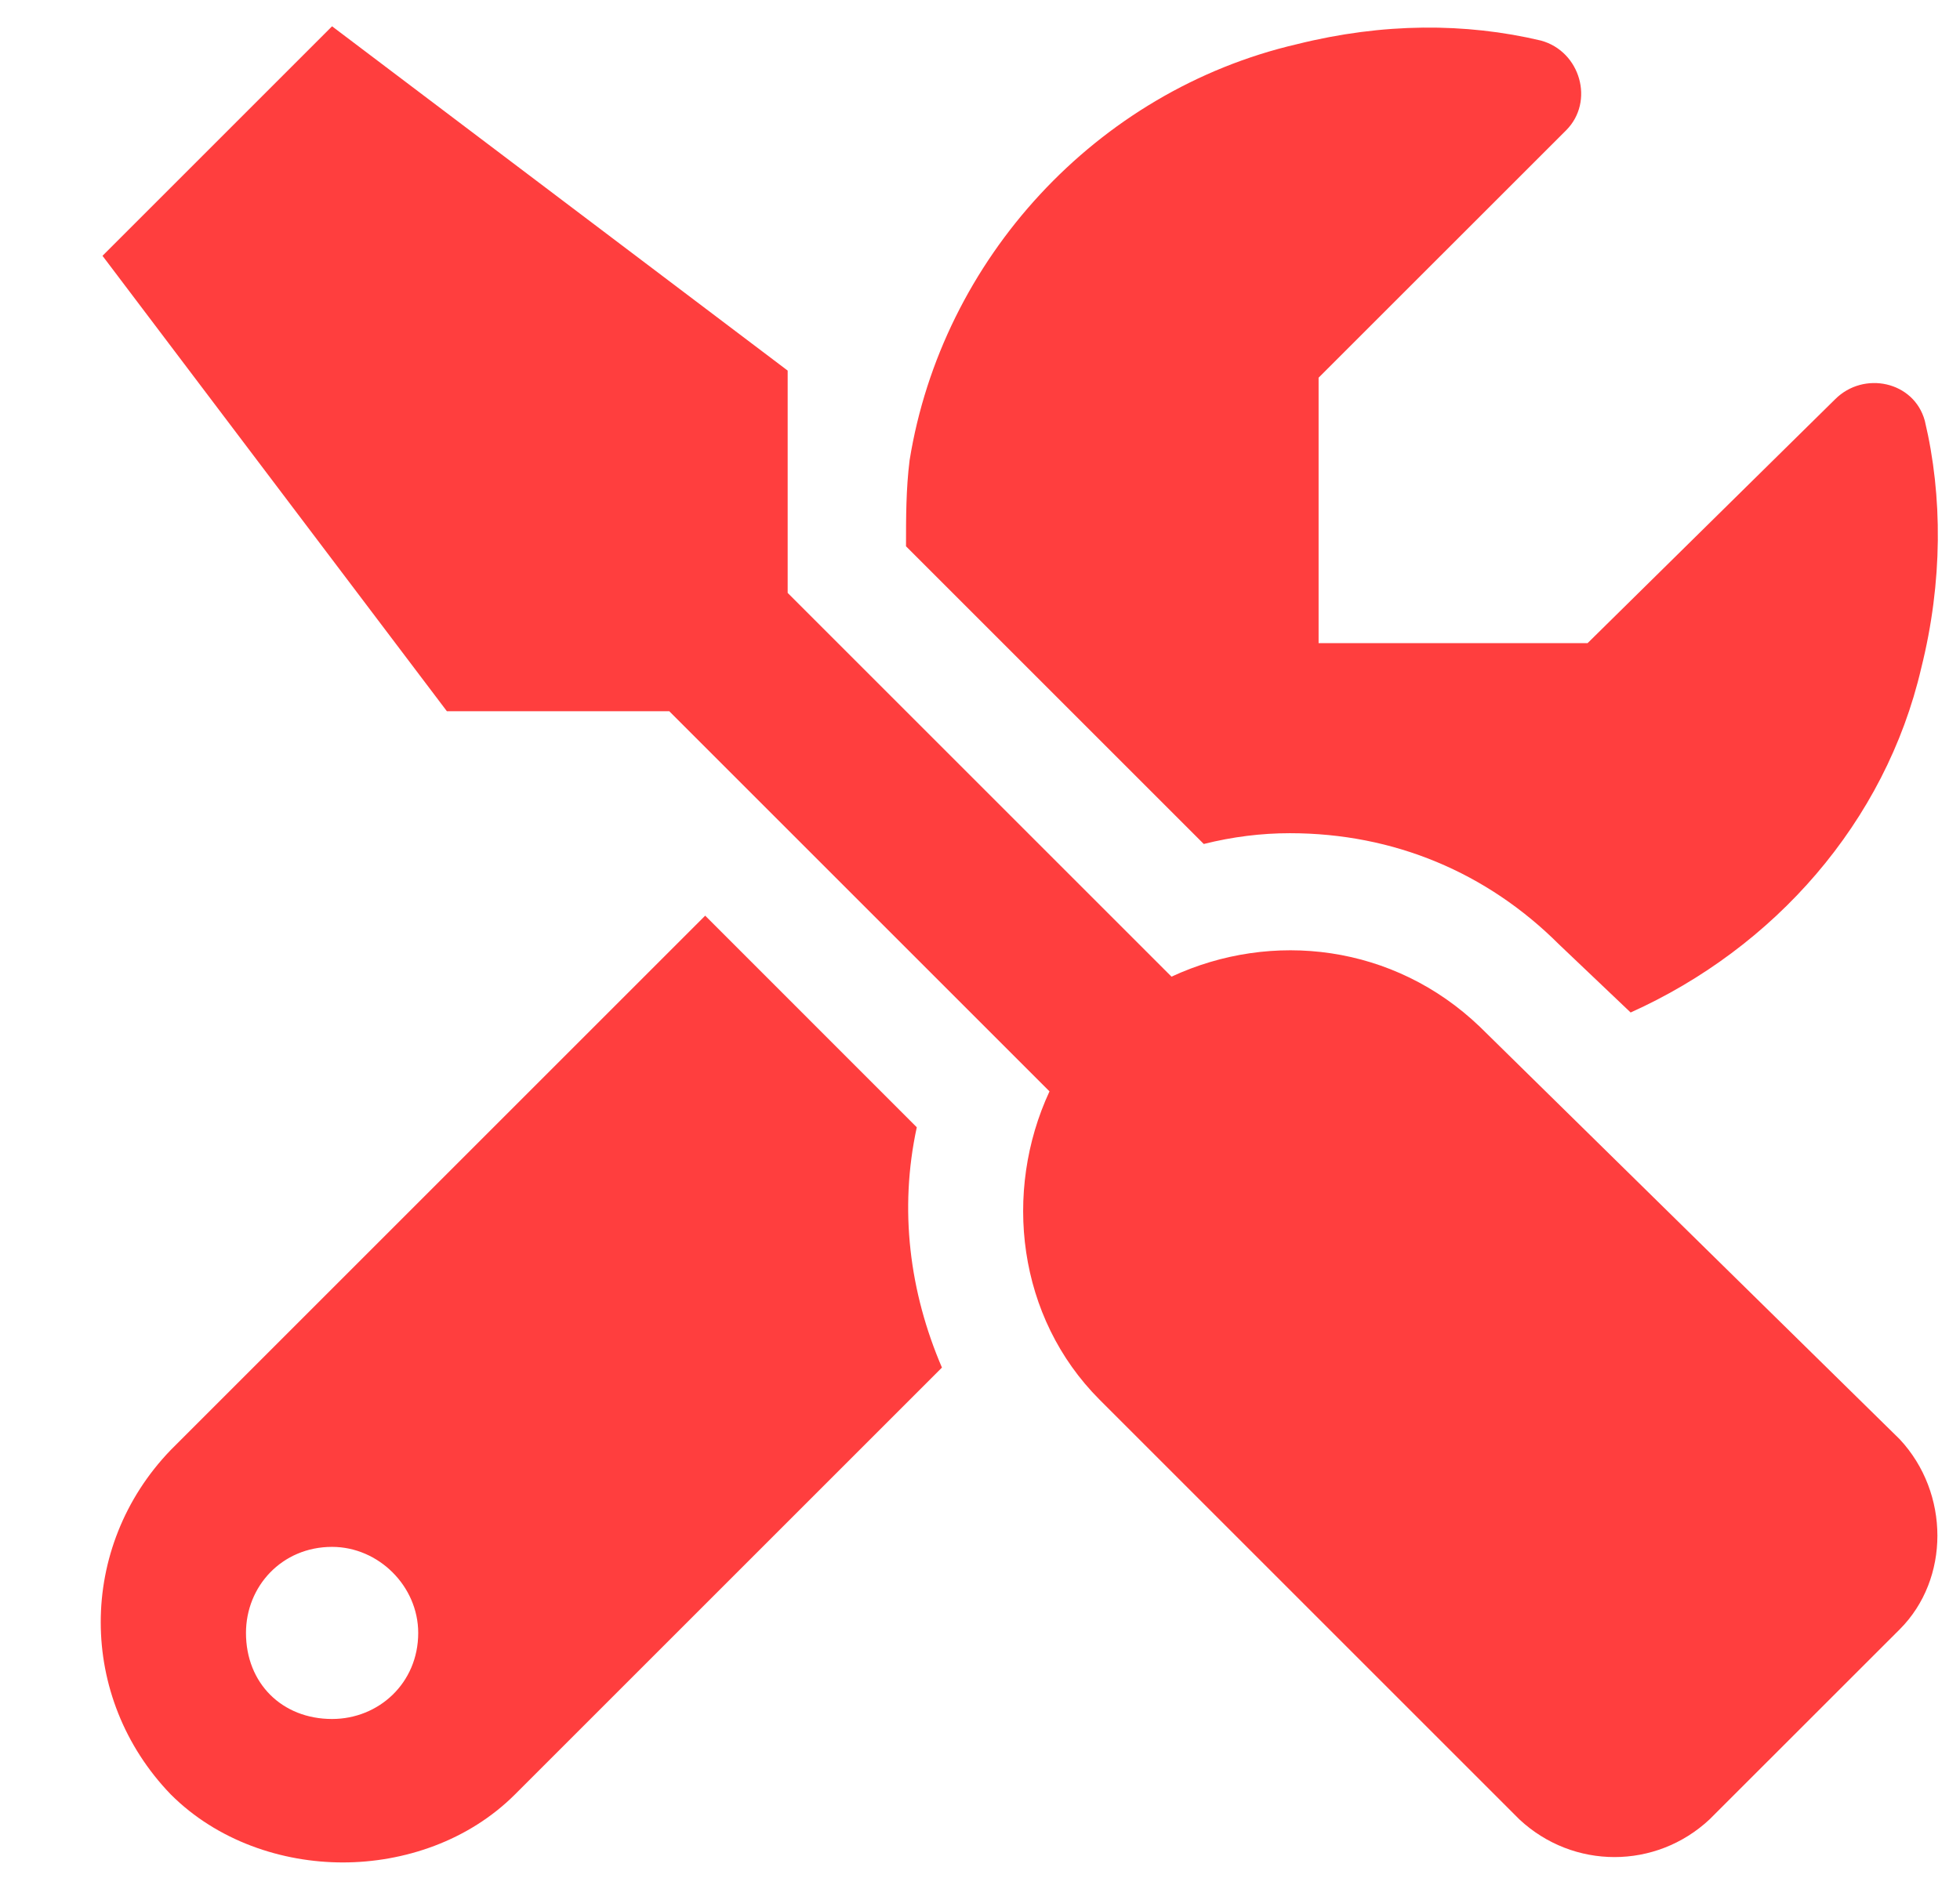<svg width="24" height="23" viewBox="0 0 24 23" fill="none" xmlns="http://www.w3.org/2000/svg">
<path d="M15.794 10.205C15.443 10.205 15.092 10.249 14.74 10.337L11.094 6.691C11.094 6.339 11.094 5.988 11.138 5.637C11.534 3.177 13.422 1.112 15.882 0.541C16.936 0.278 17.947 0.278 18.869 0.497C19.352 0.629 19.528 1.244 19.177 1.596L16.146 4.626V7.877H19.44L22.471 4.89C22.822 4.539 23.437 4.67 23.569 5.153C23.789 6.076 23.789 7.13 23.525 8.184C23.086 10.073 21.724 11.61 19.967 12.401L19.089 11.566C18.21 10.688 17.068 10.205 15.794 10.205ZM18.122 12.577L23.262 17.628C23.877 18.287 23.877 19.341 23.262 19.956L20.933 22.284C20.275 22.899 19.264 22.899 18.605 22.284L13.466 17.145C12.456 16.135 12.28 14.597 12.851 13.367L8.195 8.711H5.472L1.255 3.133L4.066 0.322L9.645 4.539V7.262L14.345 11.962C15.575 11.391 17.068 11.566 18.122 12.577ZM11.226 13.807C11.007 14.817 11.138 15.827 11.534 16.75L6.307 21.977C5.736 22.548 4.945 22.811 4.198 22.811C3.452 22.811 2.661 22.548 2.09 21.977C0.948 20.791 0.948 18.946 2.09 17.76L8.635 11.215L11.226 13.807ZM4.066 21.054C4.637 21.054 5.121 20.615 5.121 20C5.121 19.429 4.637 18.946 4.066 18.946C3.452 18.946 3.012 19.429 3.012 20C3.012 20.615 3.452 21.054 4.066 21.054Z" fill="#FF3E3E"/>
</svg>
